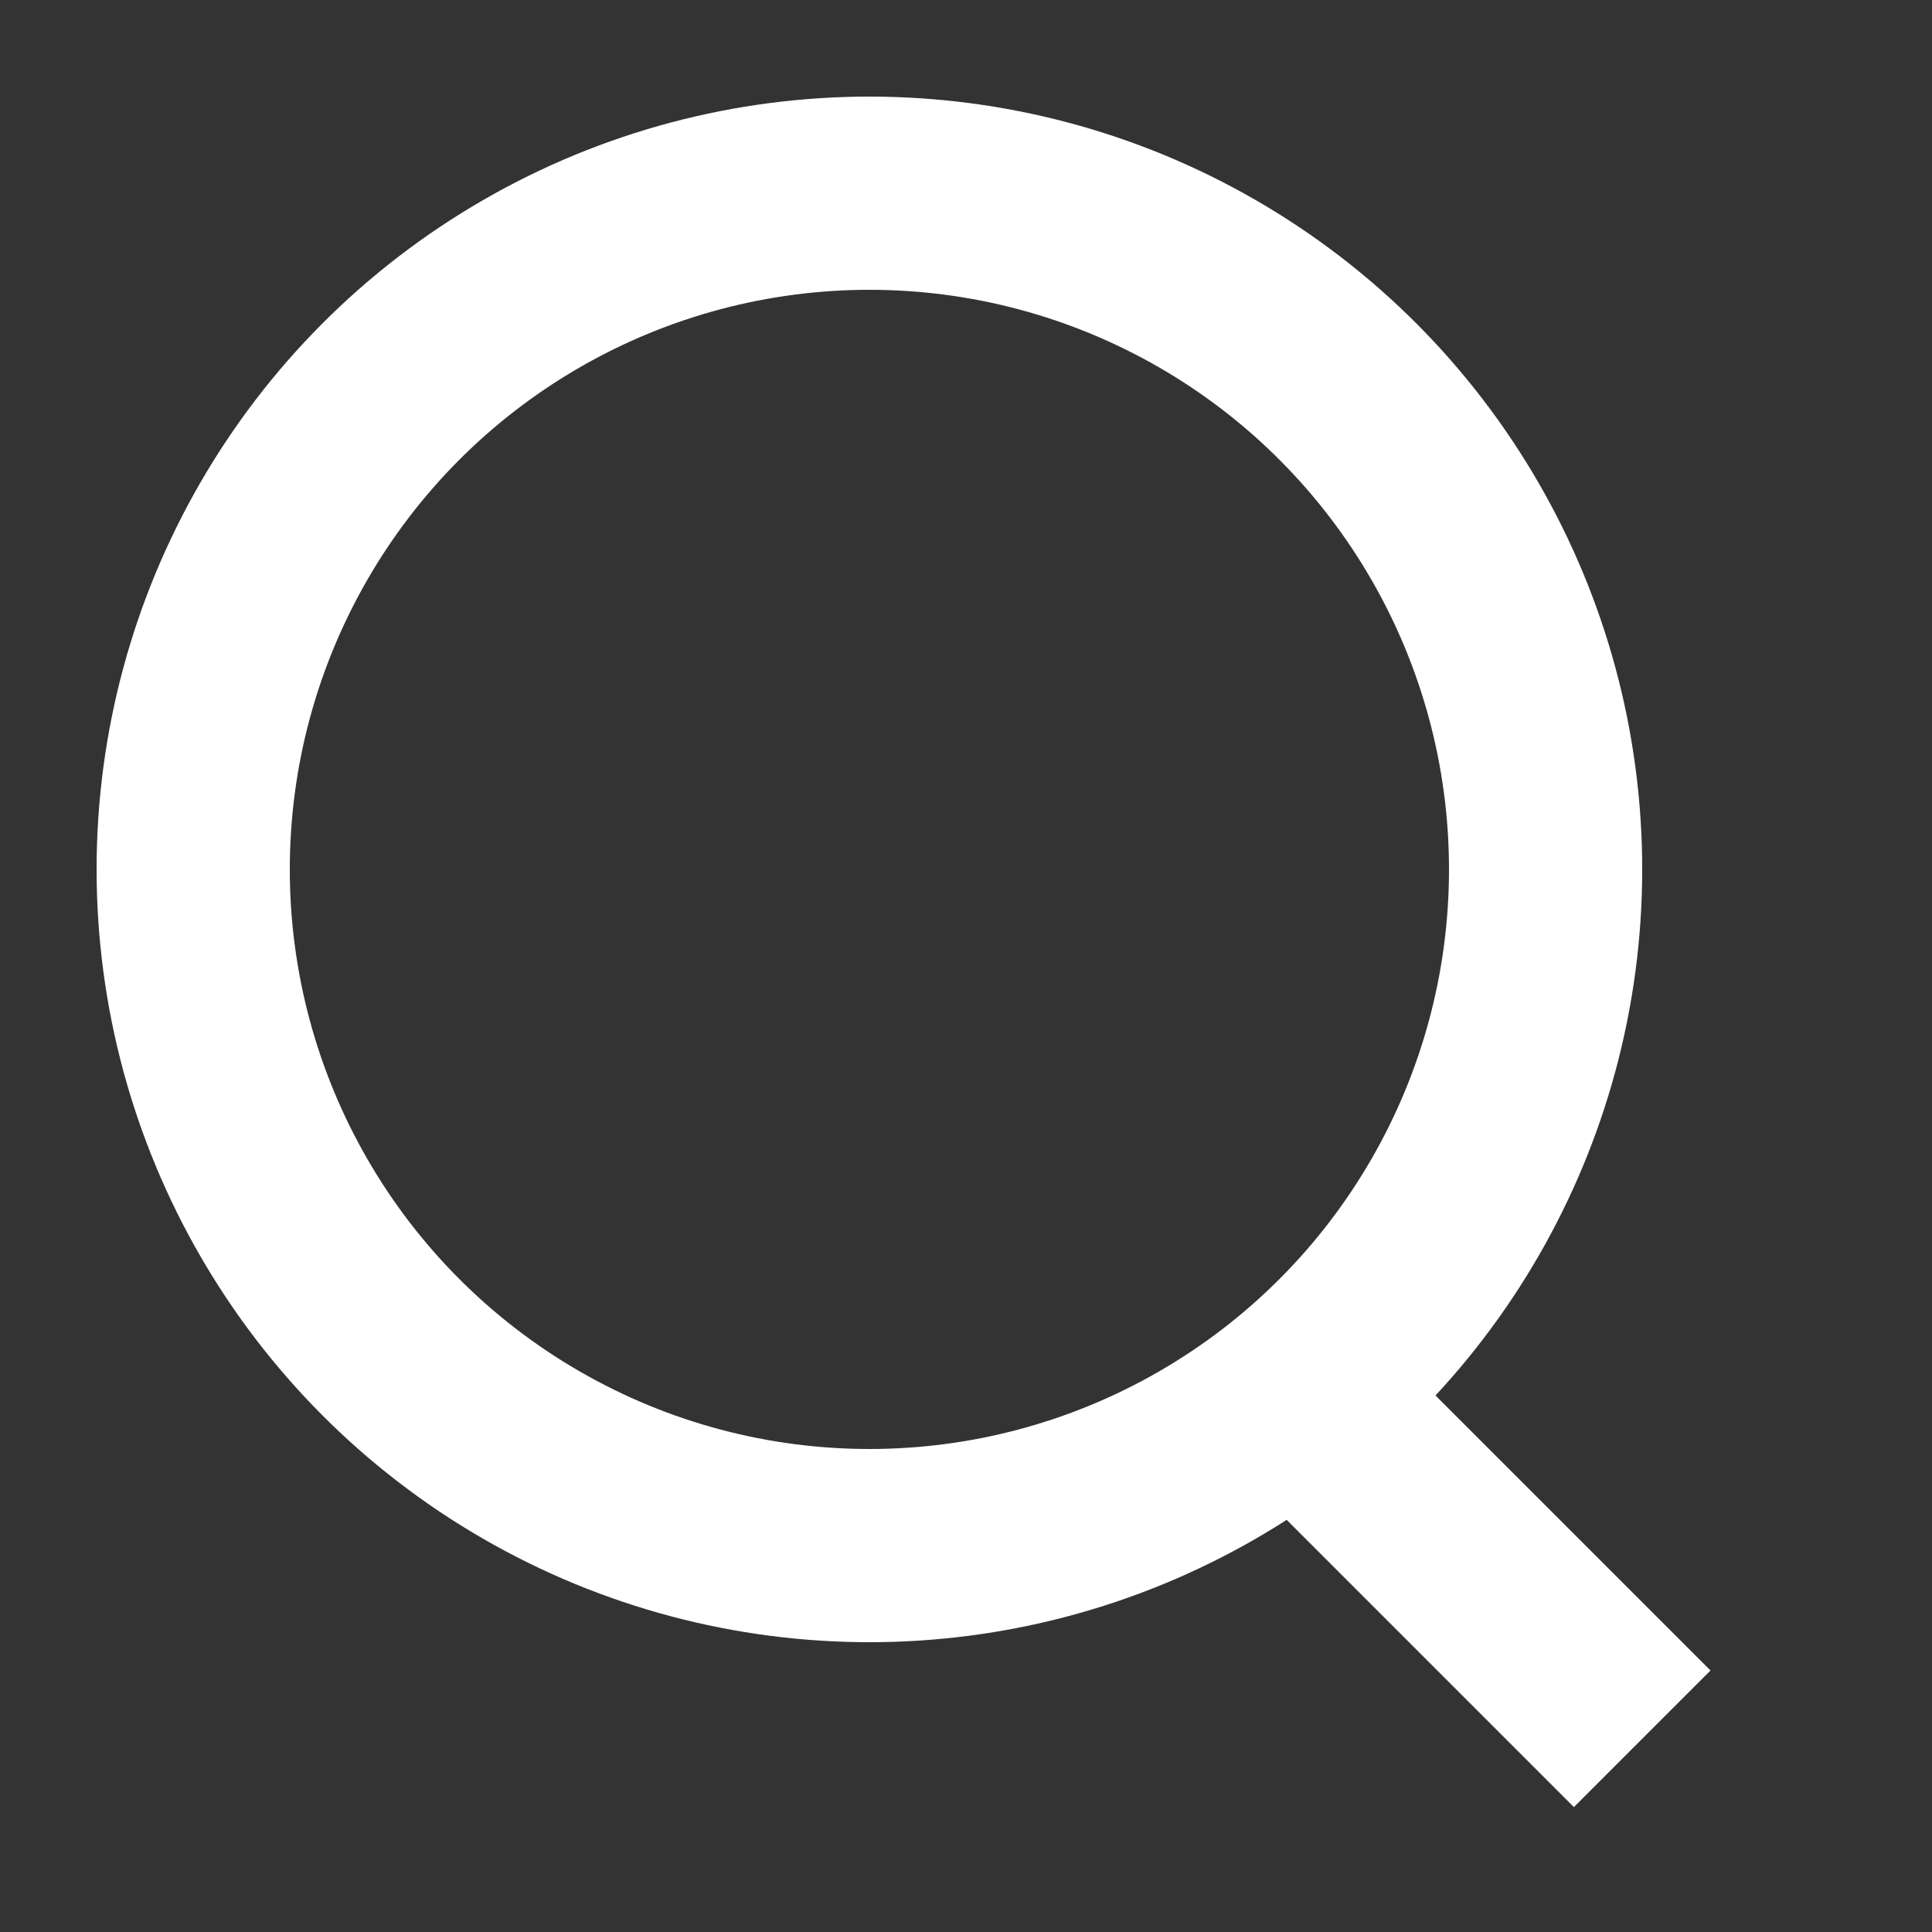<svg width="20" height="20" viewBox="0 0 20 20" fill="none" xmlns="http://www.w3.org/2000/svg">
<rect x="0" y="0" width="20" height="20" fill="#333333" stroke="none"/>
<circle cx="9" cy="9" r="7" stroke="white" stroke-width="2"/>
<path d="M13 14L17 18" stroke="white" stroke-width="2"/>
</svg>
